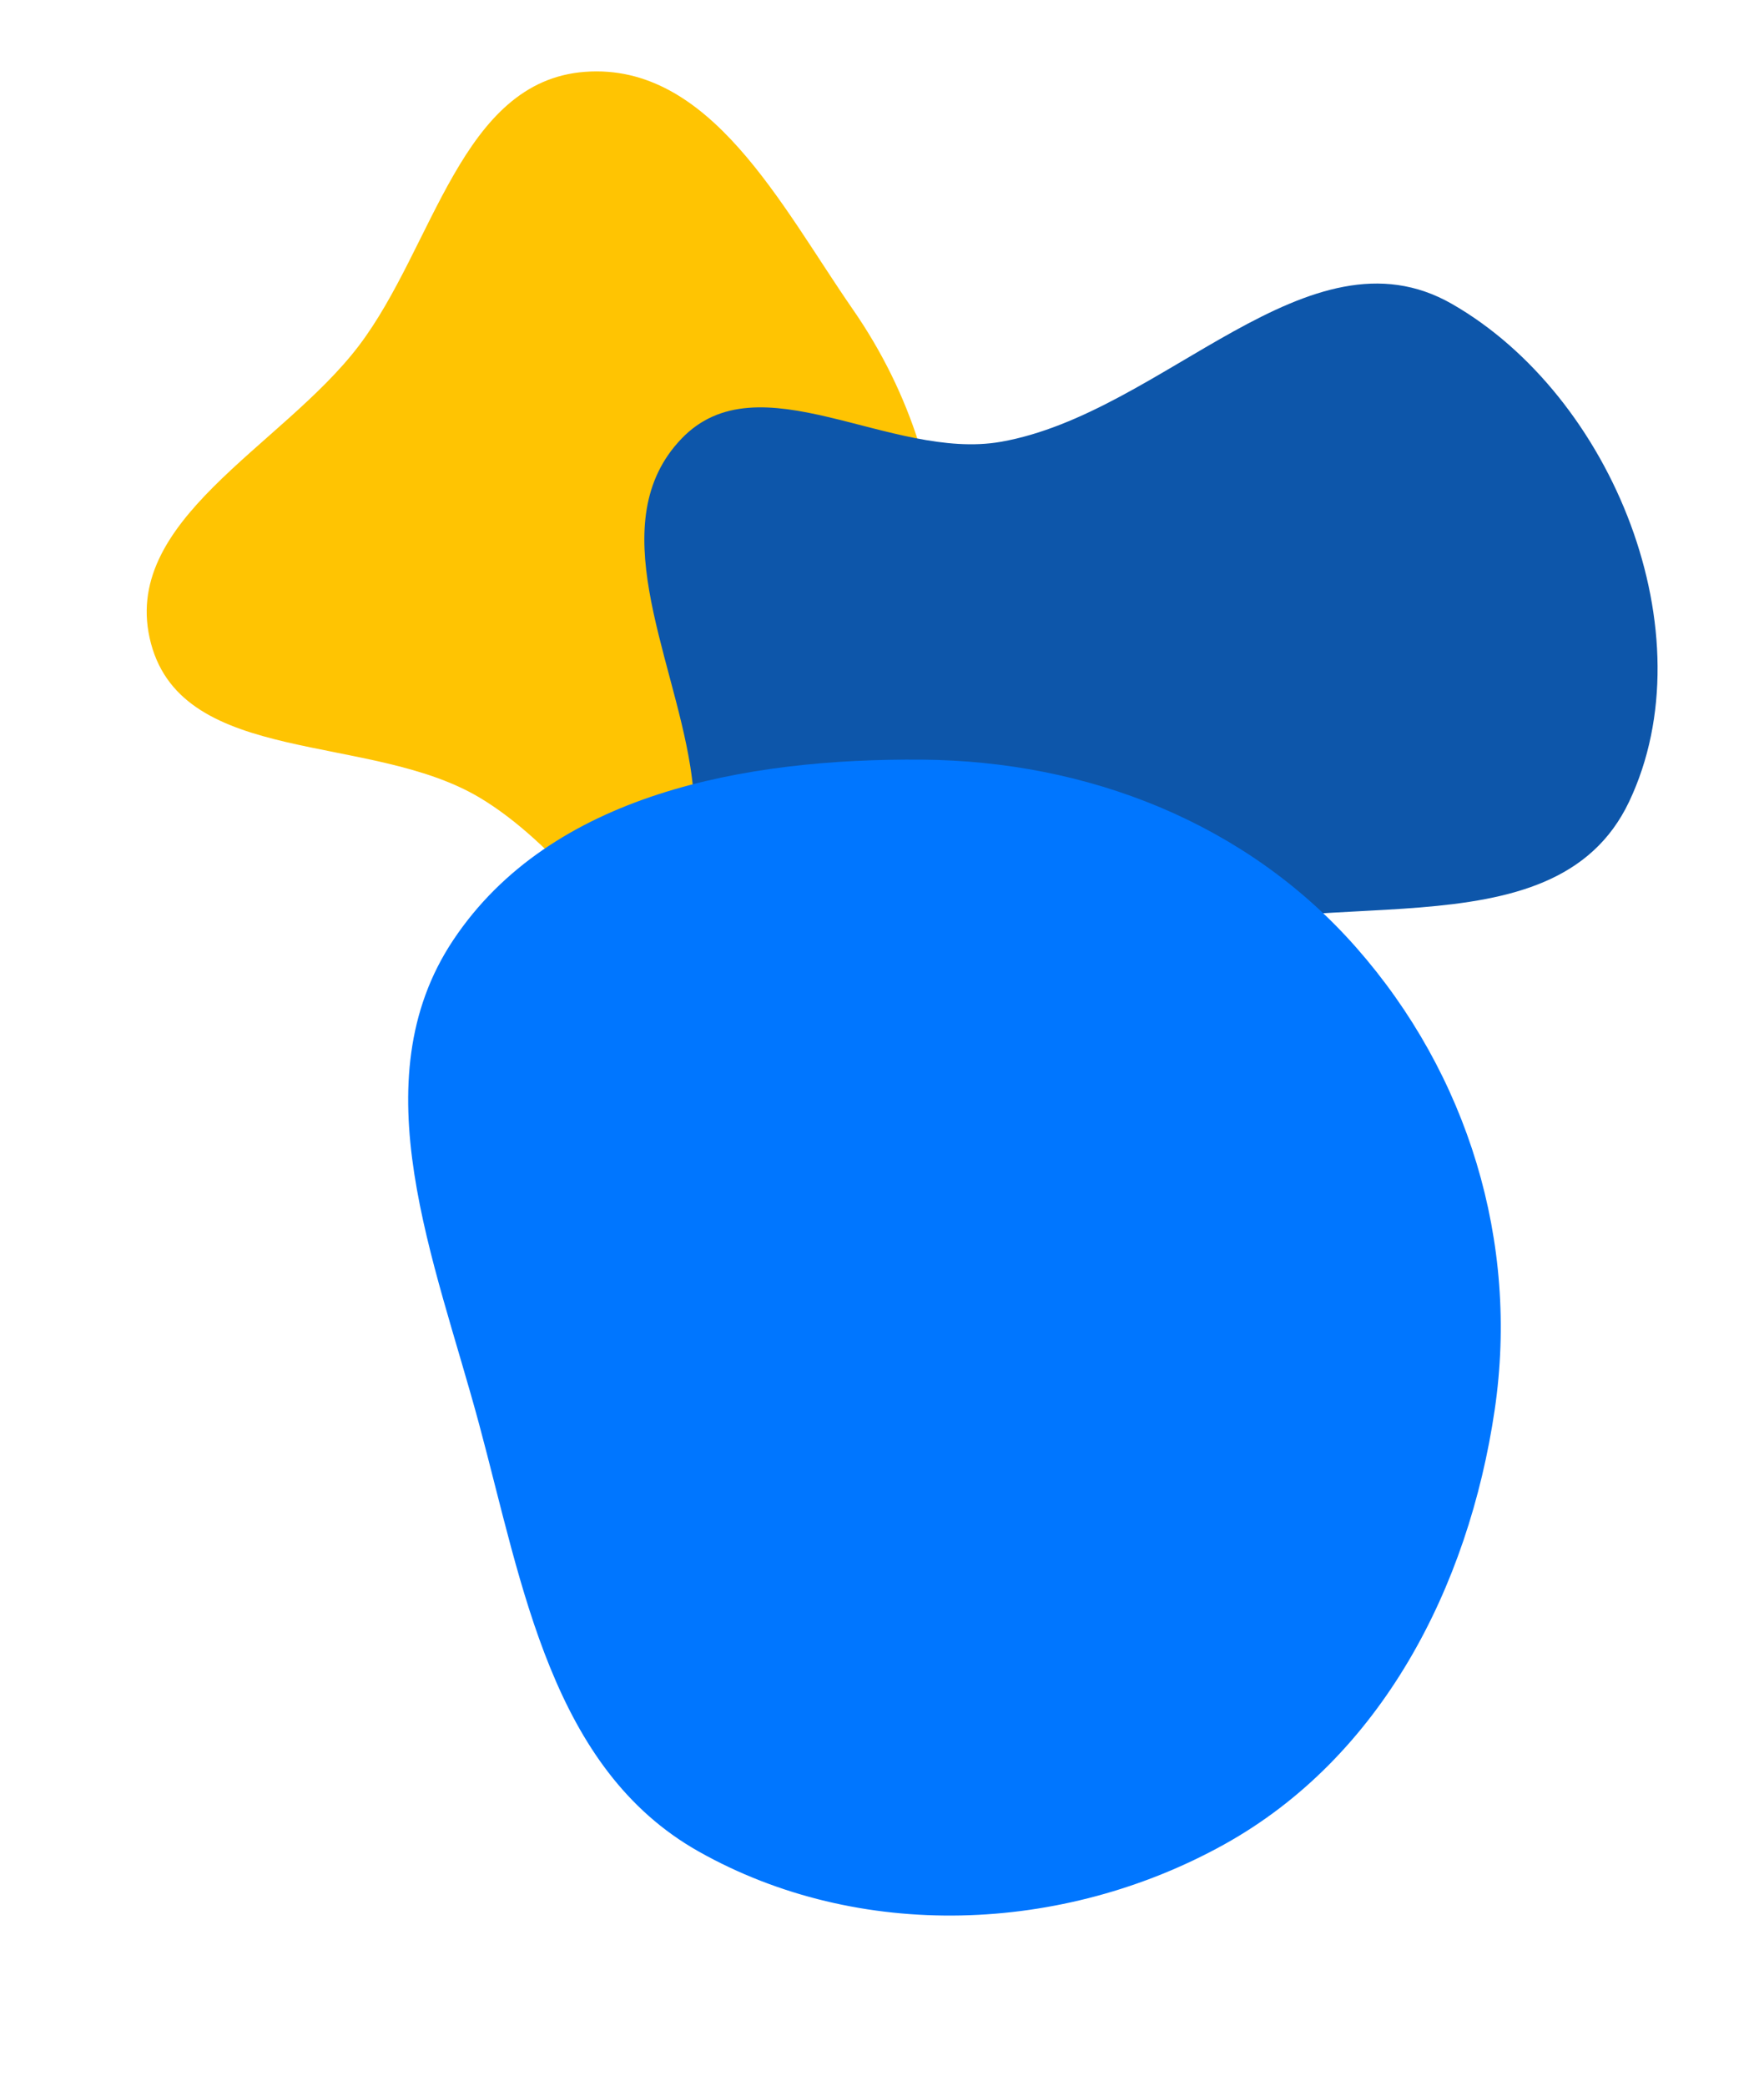 <svg width="466" height="551" viewBox="0 0 466 551" fill="none" xmlns="http://www.w3.org/2000/svg">
<path fill-rule="evenodd" clip-rule="evenodd" d="M236.065 286.785C193.264 305.771 166.814 234.57 126.641 210.65C97.774 193.461 48.546 202.419 39.886 169.973C31.225 137.521 74.45 118.118 94.795 91.327C114.696 65.119 121.731 21.406 154.549 18.972C187.642 16.517 206.385 54.419 225.25 81.65C240.895 104.234 248.116 128.679 249.563 156.123C251.988 202.113 278.233 268.079 236.065 286.785Z" fill="#FFC402"/>
<path fill-rule="evenodd" clip-rule="evenodd" d="M303.039 249.967C267.992 265.187 245.913 321.289 210.386 307.287C174.949 293.322 188.315 240.008 182.347 202.402C177.591 172.432 159.011 137.835 180.012 115.896C200.476 94.518 235.232 121.805 264.383 116.702C307.424 109.167 345.644 58.566 383.539 80.266C426.028 104.595 451.364 167.495 430.372 211.747C410.396 253.858 345.805 231.394 303.039 249.967Z" fill="#0D56AA"/>
<path fill-rule="evenodd" clip-rule="evenodd" d="M323.341 487.221C280.762 510.83 226.929 512.959 184.512 489.024C145.776 467.166 138.13 419.141 126.57 376.186C114.898 332.82 94.838 285.68 119.729 248.32C145.526 209.6 196.996 200.281 243.521 200.652C287.334 201.002 329.25 217.337 358.228 250.222C387.8 283.78 401.371 328.146 394.858 372.391C387.947 419.338 364.826 464.218 323.341 487.221Z" fill="#0076FF"/>
</svg>
